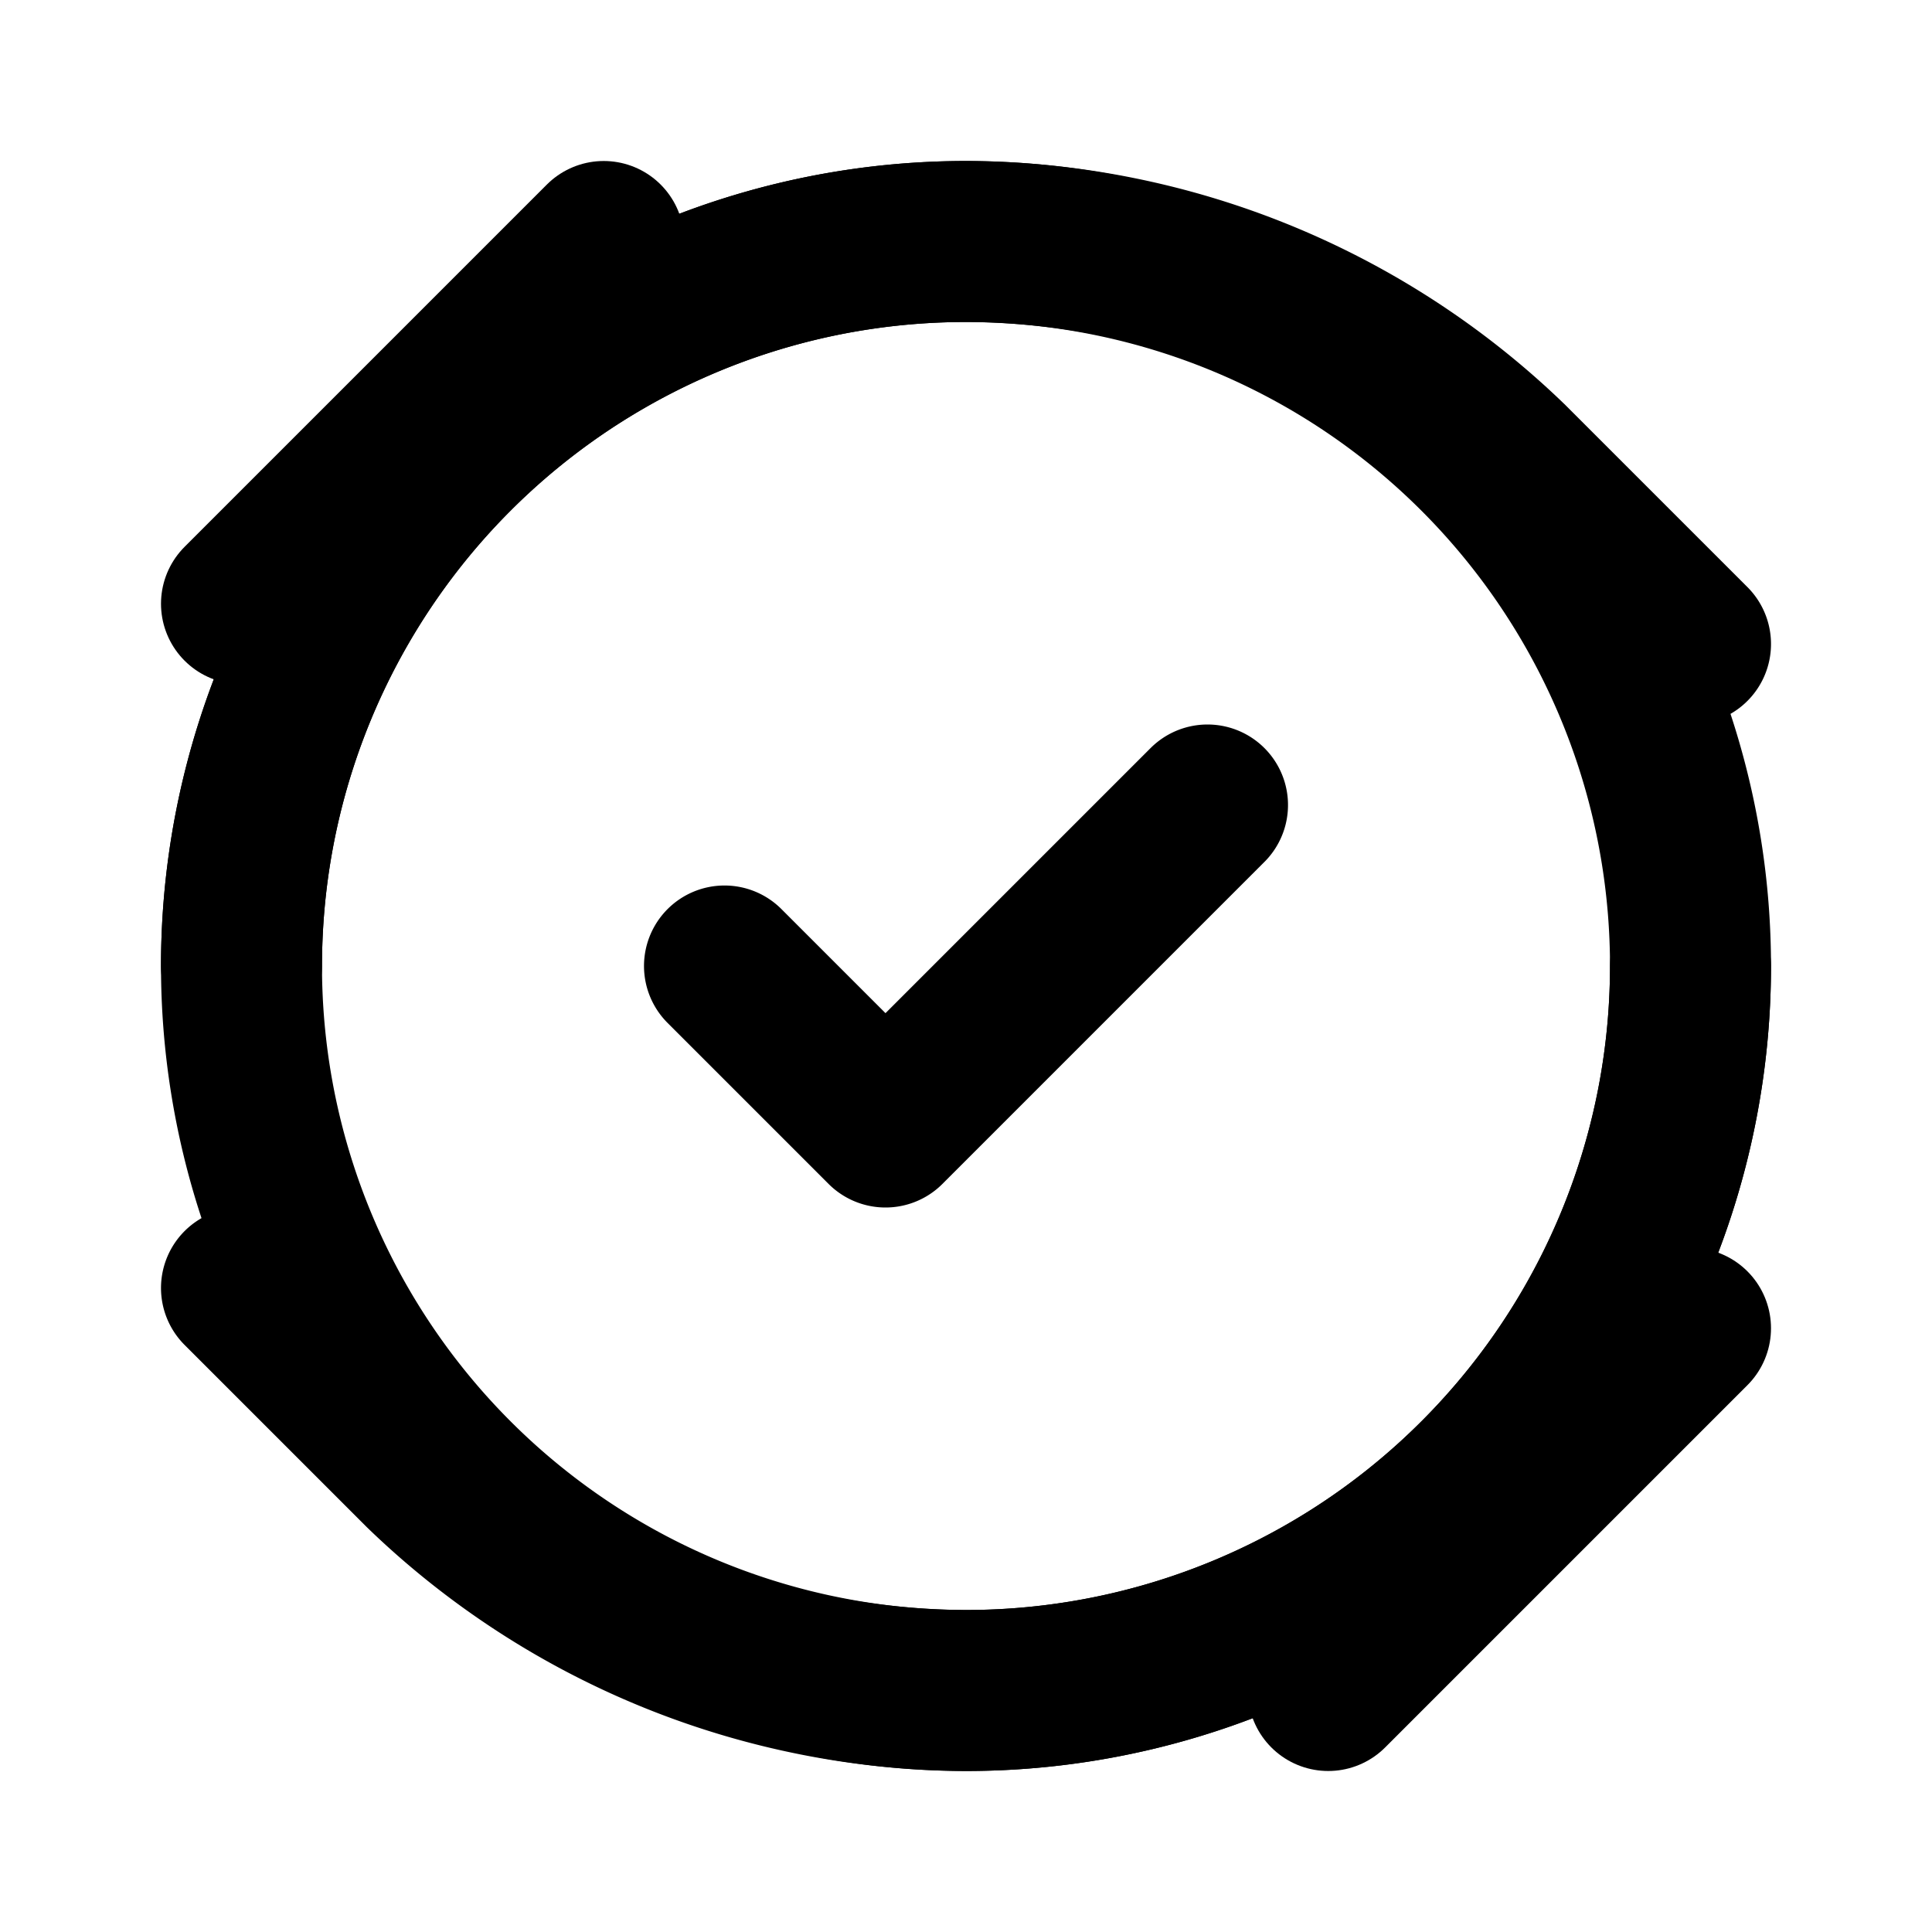 <svg xmlns="http://www.w3.org/2000/svg" viewBox="0 0 24 24" fill="none" stroke="currentColor" stroke-width="2" stroke-linecap="round" stroke-linejoin="round">
  <path d="M9 12l2 2 4-4m6 2a9 9 0 11-18 0 9 9 0 0118 0z"/>
  <path d="M21 12a9 9 0 01-9 9 9.75 9.75 0 01-6.74-2.74L3 16"/>
  <path d="M3 7.5L7.5 3"/>
  <path d="M3 12a9 9 0 019-9 9.75 9.75 0 016.74 2.74L21 8"/>
  <path d="M21 16.5L16.5 21"/>
</svg>